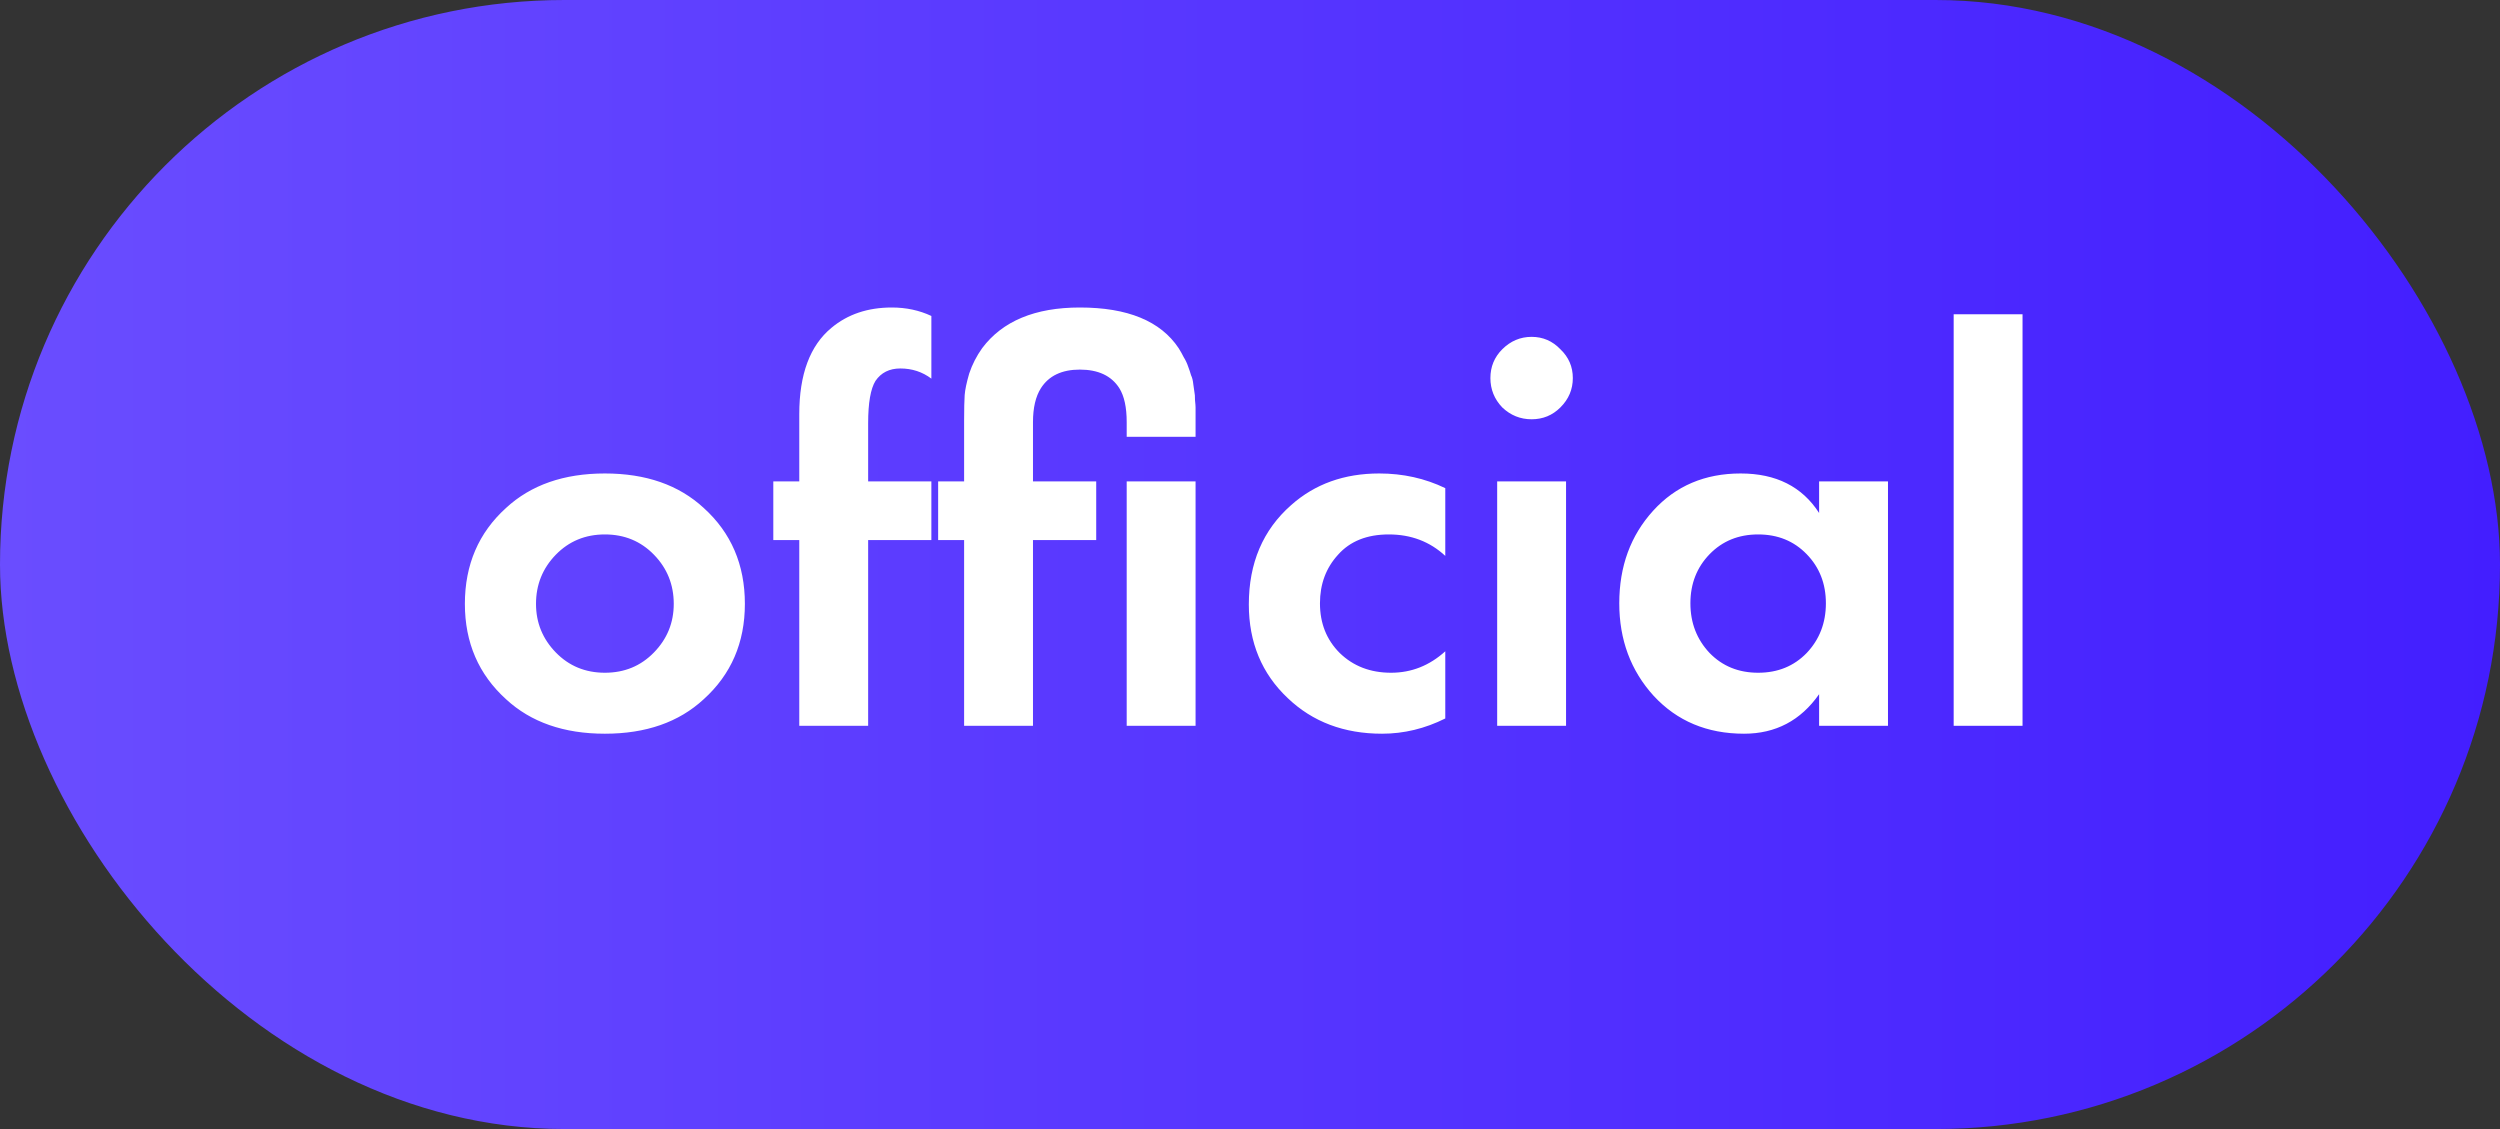 <?xml version="1.0" encoding="UTF-8"?> <svg xmlns="http://www.w3.org/2000/svg" width="62" height="28" viewBox="0 0 62 28" fill="none"><rect x="0" y="0" width="62" height="28" fill="#333333" stroke="none"/><rect width="62" height="28" rx="14" fill="url(#paint0_linear_91_274)"></rect><path d="M12.551 12.596C13.167 12.027 13.984 11.742 15.001 11.742C16.019 11.742 16.835 12.027 17.451 12.596C18.133 13.212 18.473 14.005 18.473 14.976C18.473 15.937 18.133 16.726 17.451 17.342C16.835 17.911 16.019 18.196 15.001 18.196C13.984 18.196 13.167 17.911 12.551 17.342C11.87 16.726 11.529 15.937 11.529 14.976C11.529 14.005 11.87 13.212 12.551 12.596ZM13.783 16.18C14.11 16.516 14.516 16.684 15.001 16.684C15.487 16.684 15.893 16.516 16.219 16.18C16.546 15.844 16.709 15.443 16.709 14.976C16.709 14.5 16.546 14.094 16.219 13.758C15.893 13.422 15.487 13.254 15.001 13.254C14.516 13.254 14.11 13.422 13.783 13.758C13.457 14.094 13.293 14.5 13.293 14.976C13.293 15.443 13.457 15.844 13.783 16.18ZM23.098 13.394H21.53V18H19.822V13.394H19.178V11.938H19.822V10.272C19.822 9.283 20.088 8.569 20.62 8.13C21.022 7.794 21.521 7.626 22.118 7.626C22.473 7.626 22.8 7.696 23.098 7.836V9.39C22.874 9.222 22.618 9.138 22.328 9.138C22.058 9.138 21.852 9.241 21.712 9.446C21.591 9.642 21.53 9.992 21.53 10.496V11.938H23.098V13.394ZM27.186 13.394H25.618V18H23.91V13.394H23.266V11.938H23.91V10.426C23.91 10.137 23.915 9.927 23.924 9.796C23.934 9.665 23.971 9.488 24.036 9.264C24.111 9.04 24.218 8.83 24.358 8.634C24.862 7.962 25.67 7.626 26.78 7.626C27.966 7.626 28.782 7.962 29.23 8.634C29.277 8.709 29.319 8.783 29.356 8.858C29.403 8.933 29.44 9.012 29.468 9.096C29.496 9.171 29.52 9.241 29.538 9.306C29.566 9.362 29.585 9.437 29.594 9.53C29.604 9.614 29.613 9.679 29.622 9.726C29.632 9.763 29.636 9.829 29.636 9.922C29.646 10.015 29.65 10.076 29.65 10.104C29.65 10.123 29.65 10.179 29.65 10.272V10.426V10.832H27.942V10.468C27.942 10.104 27.882 9.824 27.76 9.628C27.564 9.32 27.238 9.166 26.78 9.166C26.332 9.166 26.01 9.32 25.814 9.628C25.684 9.833 25.618 10.113 25.618 10.468V11.938H27.186V13.394ZM27.942 11.938H29.65V18H27.942V11.938ZM35.843 12.106V13.786C35.46 13.431 34.993 13.254 34.443 13.254C33.901 13.254 33.481 13.422 33.183 13.758C32.884 14.085 32.735 14.486 32.735 14.962C32.735 15.457 32.898 15.867 33.225 16.194C33.561 16.521 33.986 16.684 34.499 16.684C35.003 16.684 35.451 16.507 35.843 16.152V17.818C35.339 18.07 34.816 18.196 34.275 18.196C33.332 18.196 32.553 17.902 31.937 17.314C31.293 16.707 30.971 15.933 30.971 14.99C30.971 13.963 31.321 13.142 32.021 12.526C32.609 12.003 33.337 11.742 34.205 11.742C34.793 11.742 35.339 11.863 35.843 12.106ZM37.13 11.938H38.838V18H37.13V11.938ZM37.256 10.104C37.06 9.899 36.962 9.656 36.962 9.376C36.962 9.096 37.06 8.858 37.256 8.662C37.462 8.457 37.704 8.354 37.984 8.354C38.264 8.354 38.502 8.457 38.698 8.662C38.904 8.858 39.006 9.096 39.006 9.376C39.006 9.656 38.904 9.899 38.698 10.104C38.502 10.3 38.264 10.398 37.984 10.398C37.704 10.398 37.462 10.3 37.256 10.104ZM45.114 12.722V11.938H46.822V18H45.114V17.216C44.657 17.869 44.036 18.196 43.252 18.196C42.338 18.196 41.591 17.883 41.012 17.258C40.443 16.633 40.158 15.867 40.158 14.962C40.158 14.047 40.438 13.282 40.998 12.666C41.558 12.05 42.282 11.742 43.168 11.742C44.046 11.742 44.694 12.069 45.114 12.722ZM44.806 13.744C44.489 13.417 44.088 13.254 43.602 13.254C43.117 13.254 42.716 13.417 42.398 13.744C42.081 14.071 41.922 14.477 41.922 14.962C41.922 15.447 42.081 15.858 42.398 16.194C42.716 16.521 43.117 16.684 43.602 16.684C44.088 16.684 44.489 16.521 44.806 16.194C45.124 15.858 45.282 15.447 45.282 14.962C45.282 14.477 45.124 14.071 44.806 13.744ZM48.451 7.794H50.159V18H48.451V7.794Z" fill="white"></path><defs><linearGradient id="paint0_linear_91_274" x1="0" y1="0" x2="62" y2="0" gradientUnits="userSpaceOnUse"><stop offset="0" stop-color="#6A4DFF"></stop><stop offset="1" stop-color="#431EFF"></stop></linearGradient></defs></svg> 